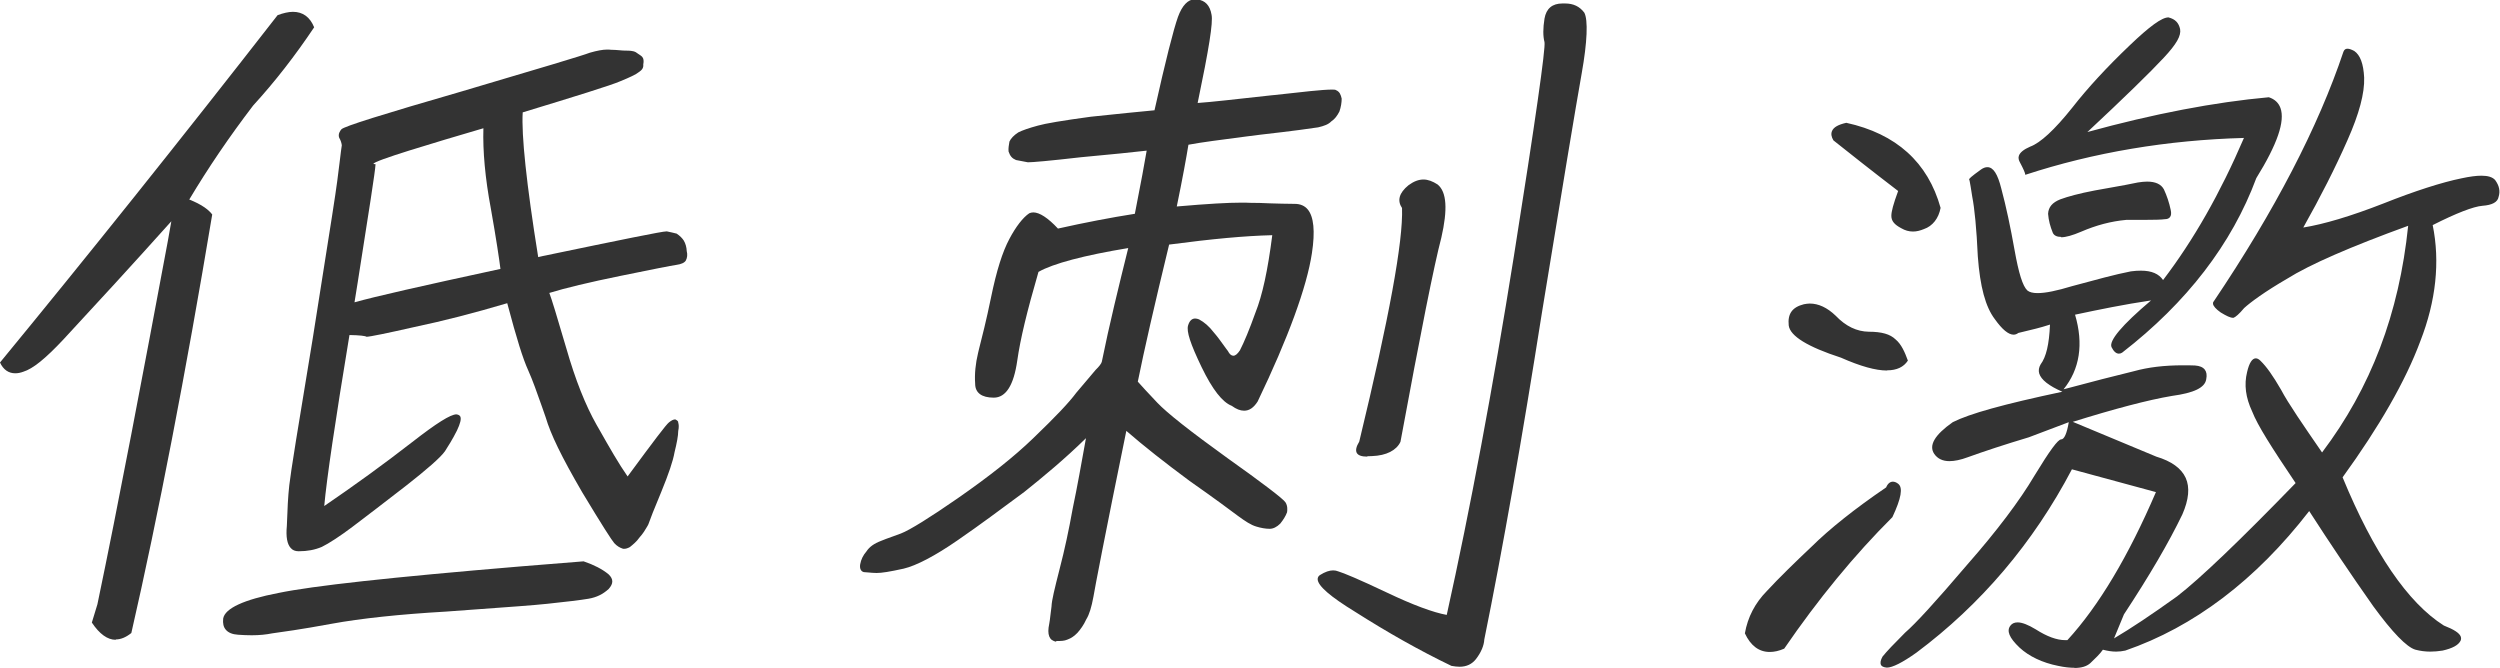 <?xml version="1.0" encoding="UTF-8"?><svg id="_レイヤー_2" xmlns="http://www.w3.org/2000/svg" viewBox="0 0 143.72 38.39"><defs><style>.cls-1{fill:#333;stroke-width:0px;}</style></defs><g id="_レイヤー_1-2"><path class="cls-1" d="m6.65,36.78c-.47,0-.93-.33-1.37-.99l.32-1.05c1.23-5.88,2.62-13.24,4.05-20.89l.2-1.13c-2.21,2.47-4.32,4.76-6.2,6.79-1.05,1.12-1.76,1.69-2.31,1.86-.16.06-.32.09-.46.09-.39,0-.69-.21-.88-.62C4.96,14.81,10.33,8.1,15.96.87c.33-.12.63-.19.88-.19.57,0,.98.3,1.22.89-1.1,1.64-2.24,3.11-3.51,4.5-1.36,1.78-2.59,3.59-3.67,5.4.63.25,1.09.55,1.32.86-1.51,9.06-3.12,17.38-4.65,24.06-.31.25-.61.37-.89.37Zm7.82-.26c-.25,0-.51-.01-.78-.03-.33-.02-.57-.12-.71-.29-.13-.15-.18-.36-.15-.64.1-.59,1.2-1.09,3.17-1.47,1.98-.41,6.42-.9,13.95-1.53l3.6-.29c.59.2,1.08.45,1.44.75.28.27.28.53,0,.84-.33.3-.69.48-1.16.56-.48.08-1.22.17-2.36.29-.85.09-2.14.18-3.93.31l-1.91.14c-2.61.15-4.88.39-6.57.7-1.78.33-2.91.48-3.41.55-.35.07-.73.11-1.17.11Zm2.69-4.83c-.19,0-.34-.06-.45-.19-.2-.22-.28-.64-.22-1.26.03-.93.07-1.72.14-2.34.07-.67.53-3.51,1.35-8.45l.53-3.36c.47-2.96.78-4.92.88-5.7.06-.48.11-.87.15-1.19.05-.4.08-.68.11-.85-.02-.13-.05-.26-.15-.43-.08-.21.05-.4.13-.49.17-.17,2.3-.84,6.93-2.18,4.63-1.37,6.91-2.05,7.35-2.22.42-.12.74-.18,1-.18.07,0,.13,0,.19.01.21,0,.38.02.53.03.12.01.23.02.33.02.19,0,.42,0,.59.09l.13.09c.09.06.19.12.24.18.08.09.1.23.06.44.02.18-.06.31-.26.44-.16.13-.52.3-1.06.52-.52.23-2.62.88-5.61,1.79-.08,1.29.21,4.09.89,8.32l.26-.06c4.57-.95,6.86-1.42,7.13-1.42.22.04.39.09.57.13.19.13.32.26.41.4.1.17.16.38.17.61.05.19.03.38-.05.53-.07.13-.26.22-.56.26-.29.04-1.39.26-3.2.63-1.77.36-3.22.71-4.09.98.12.31.43,1.31.97,3.16.53,1.85,1.11,3.3,1.75,4.43l.15.26c.6,1.06,1.12,1.97,1.63,2.7,1.51-2.05,2.22-2.99,2.38-3.11.15-.12.26-.17.36-.17.09.05.18.09.17.19.03.08.05.25,0,.48,0,.26-.08.69-.21,1.21-.09.52-.34,1.25-.77,2.3-.4.95-.65,1.6-.74,1.86l-.06.11c-.11.19-.24.41-.44.63-.18.26-.4.43-.56.56-.13.07-.23.1-.33.1-.04,0-.08,0-.11-.02-.12-.04-.3-.13-.46-.31-.14-.16-.69-1.01-1.84-2.92-1.21-2.08-1.81-3.33-2.1-4.31l-.22-.63c-.28-.79-.52-1.48-.78-2.06-.31-.68-.66-1.8-1.21-3.87-1.92.57-3.67,1.02-5.34,1.37-1.54.35-2.56.56-2.75.56-.07-.05-.38-.09-.98-.1-.82,4.96-1.31,8.27-1.45,9.83,1.73-1.18,3.43-2.41,5.05-3.67,1.4-1.09,2.21-1.6,2.55-1.6.13.02.18.06.22.12.07.14,0,.41-.19.81-.26.52-.5.89-.69,1.19-.25.36-1.07,1.07-2.22,1.97-1.23.95-2.29,1.77-3.09,2.37-.7.53-1.36.96-1.77,1.16-.4.17-.83.25-1.32.25h-.02ZM27.8,7.37c-2.96.87-6.35,1.88-6.33,2.05,0,0,0,.02.12.02-.02.41-.38,2.69-1.03,6.82l-.18,1.12c1.17-.33,3.76-.92,8.39-1.92-.07-.56-.25-1.77-.55-3.46-.33-1.76-.47-3.31-.43-4.63Z"/><path class="cls-1" d="m83.91,38.33c-.14,0-.3-.02-.47-.05-1.81-.87-3.67-1.92-5.54-3.11-1.42-.87-2.14-1.49-2.15-1.87,0-.1.04-.18.13-.24.3-.19.55-.27.76-.27.11,0,.2.02.3.06.28.08,1.18.45,2.82,1.23,1.45.69,2.63,1.13,3.41,1.27,1.35-6.09,2.65-13.03,3.86-20.62,1.24-7.82,1.83-11.96,1.76-12.31-.09-.34-.09-.79,0-1.35.1-.58.45-.87,1.03-.87h.15c.48,0,.84.17,1.11.53.22.42.17,1.69-.15,3.48-.35,1.97-1.12,6.6-2.29,13.78-1.14,7.23-2.25,13.55-3.31,18.77-.02.35-.18.74-.48,1.13-.23.29-.54.44-.94.44Zm-23.17-1.43c-.23-.05-.35-.14-.42-.31-.07-.18-.07-.41,0-.74.03-.14.04-.28.06-.43.02-.17.04-.36.07-.56.01-.34.17-.99.47-2.17.28-1.07.53-2.24.75-3.47.26-1.23.5-2.59.76-4.03-1.22,1.2-2.46,2.22-3.52,3.07l-.16.12c-1.18.87-2.39,1.78-3.7,2.68-1.3.9-2.38,1.46-3.1,1.63-.82.18-1.26.25-1.56.25-.19,0-.34-.02-.47-.03-.1,0-.18-.02-.26-.02-.17-.04-.25-.21-.21-.45.05-.28.17-.52.36-.74.17-.26.43-.45.85-.61.17-.07.38-.15.61-.23.16-.06.34-.12.52-.19.5-.19,1.69-.93,3.26-2.02,1.87-1.3,3.25-2.4,4.34-3.45,1.31-1.26,2.06-2.05,2.49-2.63.26-.31.49-.57.67-.79.18-.21.32-.38.43-.51.21-.2.34-.38.36-.47.41-2.04,1-4.45,1.52-6.54-2.54.42-4.32.89-5.16,1.37-.67,2.31-1.04,3.84-1.22,5.1-.2,1.41-.65,2.13-1.35,2.13-.7,0-1.07-.28-1.07-.8-.04-.56.02-1.16.17-1.78l.05-.21c.16-.63.42-1.64.69-2.96.32-1.56.66-2.63,1.06-3.38.37-.7.78-1.23,1.14-1.47.07-.03.15-.05.23-.05.36,0,.84.31,1.42.93,1.57-.35,3.02-.63,4.42-.85.35-1.77.57-2.98.68-3.63-.79.09-2.05.22-3.79.38-1.83.21-2.77.29-3.04.29l-.68-.13c-.22-.09-.34-.22-.43-.49-.02-.18.02-.39.05-.57.08-.18.25-.36.51-.53.24-.12.61-.25,1.13-.39.42-.12,1.41-.29,3.04-.51,1.6-.17,2.81-.29,3.66-.37.63-2.83,1.09-4.64,1.35-5.37.24-.66.58-1.01.97-1.01.04,0,.09,0,.14.01.45.05.73.34.82.88.09.44-.14,1.91-.8,5.07.75-.05,2.14-.21,4.23-.44l.21-.02c1.6-.18,2.76-.31,3.26-.31.13,0,.22,0,.25.03.22.09.28.27.33.49,0,.22-.04.48-.13.74-.13.25-.26.43-.47.57-.16.17-.41.26-.75.34-.31.05-1.44.21-3.3.42l-.79.1c-1.53.2-2.63.34-3.37.48-.12.74-.33,1.9-.67,3.55,1.84-.16,2.95-.22,3.7-.22.2,0,.37,0,.52.01.37,0,.75.01,1.15.03.44.01.91.03,1.42.03.31,0,.56.11.73.31.36.42.44,1.27.25,2.52-.29,1.94-1.37,4.89-3.12,8.53-.23.36-.48.53-.78.53-.22,0-.45-.09-.71-.28-.54-.21-1.11-.94-1.73-2.22-.65-1.35-.88-2.06-.78-2.4.08-.27.22-.4.41-.4.07,0,.14.02.22.05.3.16.58.4.84.74.21.24.39.49.57.74.08.12.17.23.25.34.09.18.2.27.31.27.12,0,.24-.1.38-.31.23-.44.56-1.23.89-2.16.4-1,.71-2.42.97-4.46-1.59.04-3.42.21-5.93.54-.85,3.51-1.44,6.09-1.8,7.88.2.22.58.65,1.12,1.21.57.6,1.89,1.64,4.04,3.19,1.97,1.4,3.22,2.35,3.33,2.54.13.2.11.45.09.57-.08.22-.22.44-.39.65-.2.2-.41.3-.61.3-.24,0-.51-.05-.77-.13-.31-.09-.64-.31-1.05-.61-.41-.31-1.34-1-2.78-2.01-1.42-1.05-2.65-2.02-3.64-2.88-1.23,6-1.81,9.04-1.89,9.53-.11.6-.24,1.03-.41,1.3-.16.35-.33.57-.51.78-.17.17-.33.3-.58.39-.18.08-.39.08-.58.08h-.08Zm17.86-10.65c-.32,0-.52-.07-.6-.21-.08-.14-.04-.36.14-.65,1.72-7.12,2.53-11.52,2.46-13.43-.29-.43-.17-.87.37-1.31.3-.22.58-.33.86-.33.26,0,.53.1.82.29.52.43.58,1.43.21,3.05-.41,1.55-1.2,5.5-2.35,11.74-.23.49-.81.79-1.63.82-.1,0-.19.01-.28.01Z"/><path class="cls-1" d="m119.27,38.39c-.27,0-.58-.03-.95-.11-.91-.18-1.68-.55-2.22-1.05-.6-.57-.76-.97-.52-1.27.09-.12.23-.18.41-.18.26,0,.61.14,1.04.4.64.41,1.21.62,1.69.62.04,0,.09,0,.13,0,1.8-1.96,3.51-4.83,5.09-8.51l-4.83-1.31c-2.22,4.23-5.24,7.78-8.94,10.54-.8.57-1.38.86-1.7.86-.21-.02-.3-.08-.34-.16-.05-.11-.02-.27.09-.47.23-.29.66-.74,1.3-1.38.6-.52,1.68-1.69,3.59-3.93,1.67-1.9,3-3.66,3.85-5.1.89-1.46,1.35-2.08,1.53-2.08s.33-.34.44-.99l-2.3.87c-1.4.42-2.58.81-3.52,1.15-.4.15-.76.22-1.04.22-.39,0-.68-.14-.87-.41-.34-.49.02-1.1,1.06-1.83.97-.49,2.91-1.03,6.3-1.75-.78-.34-1.22-.69-1.33-1.05-.05-.17-.02-.35.08-.52.32-.43.49-1.14.54-2.29-.58.19-1.08.3-1.53.41l-.29.07c-.08.06-.17.1-.27.1-.3,0-.66-.3-1.08-.89-.54-.71-.85-1.86-.98-3.61-.07-1.57-.19-2.78-.32-3.43-.04-.23-.07-.42-.09-.57-.04-.23-.07-.42-.09-.42,0-.05.08-.14.69-.58.13-.09.25-.13.36-.13.34,0,.59.39.8,1.23.28,1.04.53,2.23.76,3.52.24,1.35.47,2.09.74,2.34.12.1.32.15.59.15.45,0,1.09-.13,1.98-.4,1.33-.36,2.5-.68,3.38-.85.21-.03.41-.04.58-.04.61,0,1.03.18,1.27.54,1.76-2.31,3.28-4.98,4.65-8.17-4.4.12-8.63.83-12.57,2.12,0-.1-.11-.34-.3-.7-.08-.14-.11-.27-.07-.39.06-.19.28-.37.65-.53.58-.21,1.4-.96,2.42-2.24.89-1.14,2-2.34,3.3-3.58,1.15-1.1,1.85-1.61,2.23-1.61.4.1.59.32.67.67.07.38-.21.87-.94,1.65-.75.81-2.31,2.33-4.39,4.27,3.82-1.05,7.33-1.72,10.43-2,.34.11.56.32.67.62.27.76-.18,2.08-1.39,4.03-1.4,3.77-3.99,7.15-7.71,10.03-.06.04-.12.06-.19.06-.16,0-.3-.13-.42-.37-.17-.36.59-1.27,2.27-2.69-1.55.23-3.01.53-4.37.82.5,1.69.27,3.14-.66,4.29,1.63-.44,2.98-.78,4.04-1.04.83-.23,1.75-.34,2.83-.34.22,0,.45,0,.68.01.28.02.46.1.57.24.1.13.13.31.08.56-.08.48-.71.78-1.97.95-1.37.23-3.33.75-5.7,1.49l4.8,2c.87.26,1.44.67,1.69,1.22.25.55.18,1.25-.19,2.1-.78,1.62-1.88,3.5-3.36,5.75l-.57,1.38c.98-.58,2.11-1.33,3.63-2.42,1.32-1.02,3.61-3.21,6.81-6.51-1.38-2.05-2.19-3.32-2.5-4.12-.37-.79-.47-1.53-.29-2.26.12-.52.29-.79.5-.79.09,0,.18.05.27.14.35.34.71.85,1.18,1.66.42.8,1.28,2.04,2.36,3.61,2.81-3.72,4.43-7.98,4.95-13.03-3.3,1.2-5.65,2.22-6.97,3.05-1.26.73-2.1,1.35-2.46,1.68-.29.35-.5.52-.61.56,0,0-.01,0-.02,0-.17,0-.39-.11-.72-.31-.27-.19-.43-.37-.44-.5,0-.05,0-.09.04-.13,3.5-5.2,6.01-10.03,7.46-14.36.05-.12.12-.17.23-.17.1,0,.22.04.39.13.34.23.53.73.57,1.53.03.89-.28,2.07-.96,3.6-.7,1.59-1.56,3.28-2.54,5.02,1.18-.19,2.73-.65,4.6-1.38,1.81-.72,3.37-1.22,4.5-1.45.47-.1.84-.15,1.14-.15.38,0,.64.08.79.25.24.33.3.64.2.96-.05.31-.37.48-.93.52-.51.04-1.5.42-2.86,1.11.43,2.11.19,4.36-.71,6.67-.85,2.29-2.36,4.92-4.47,7.83,1.79,4.34,3.75,7.21,5.82,8.52.59.23.89.43.97.63.03.08.03.17-.01.25-.13.25-.46.43-1.03.56-.25.04-.48.06-.71.06-.3,0-.58-.04-.85-.11-.5-.14-1.33-1-2.42-2.49-1.29-1.83-2.49-3.62-3.69-5.48-3.07,3.97-6.63,6.66-10.57,8.02-.18.04-.35.06-.53.06-.24,0-.49-.04-.76-.11-.17.25-.45.51-.72.77-.21.19-.51.28-.93.28Zm-17.53-.91c-.62,0-1.1-.36-1.43-1.07.16-.93.59-1.75,1.26-2.43.69-.75,1.68-1.71,2.57-2.55,1.03-1.02,2.51-2.2,4.29-3.41.09-.22.23-.33.39-.33.09,0,.2.04.3.12.29.22.18.83-.33,1.92-2.19,2.18-4.28,4.73-6.22,7.56-.3.13-.57.19-.83.19Zm6.74-16.18c-.65,0-1.52-.24-2.65-.74-1.91-.62-2.92-1.24-3-1.85-.07-.67.2-1.05.87-1.22.11-.02.23-.04.34-.04.5,0,1,.23,1.49.7.58.61,1.22.91,1.9.92.75,0,1.23.14,1.54.44.34.28.54.75.71,1.22-.24.37-.64.56-1.2.56Zm10.01-7.68c-.24,0-.41-.08-.48-.24-.15-.37-.24-.71-.27-1.09.02-.39.25-.65.7-.83.43-.16,1.09-.34,1.98-.51.36-.07.71-.13,1.06-.19.49-.09.97-.17,1.42-.27.2-.03.37-.05.53-.05.49,0,.81.15.97.45.17.37.3.75.39,1.18.04.19.03.33-.05.42-.06.07-.15.11-.28.11-.21.03-.63.04-1.2.04h-1.02c-.89.08-1.74.31-2.6.68-.49.21-.88.32-1.15.32Zm-8.52-.31c-.23,0-.45-.06-.67-.19-.4-.21-.57-.42-.57-.71,0-.25.11-.67.39-1.43-1.58-1.21-2.79-2.17-3.72-2.91-.12-.2-.15-.38-.08-.54.09-.22.37-.37.82-.47,2.87.63,4.69,2.27,5.42,4.89-.11.6-.46,1.05-.96,1.22-.22.09-.42.14-.62.14Z"/></g></svg>